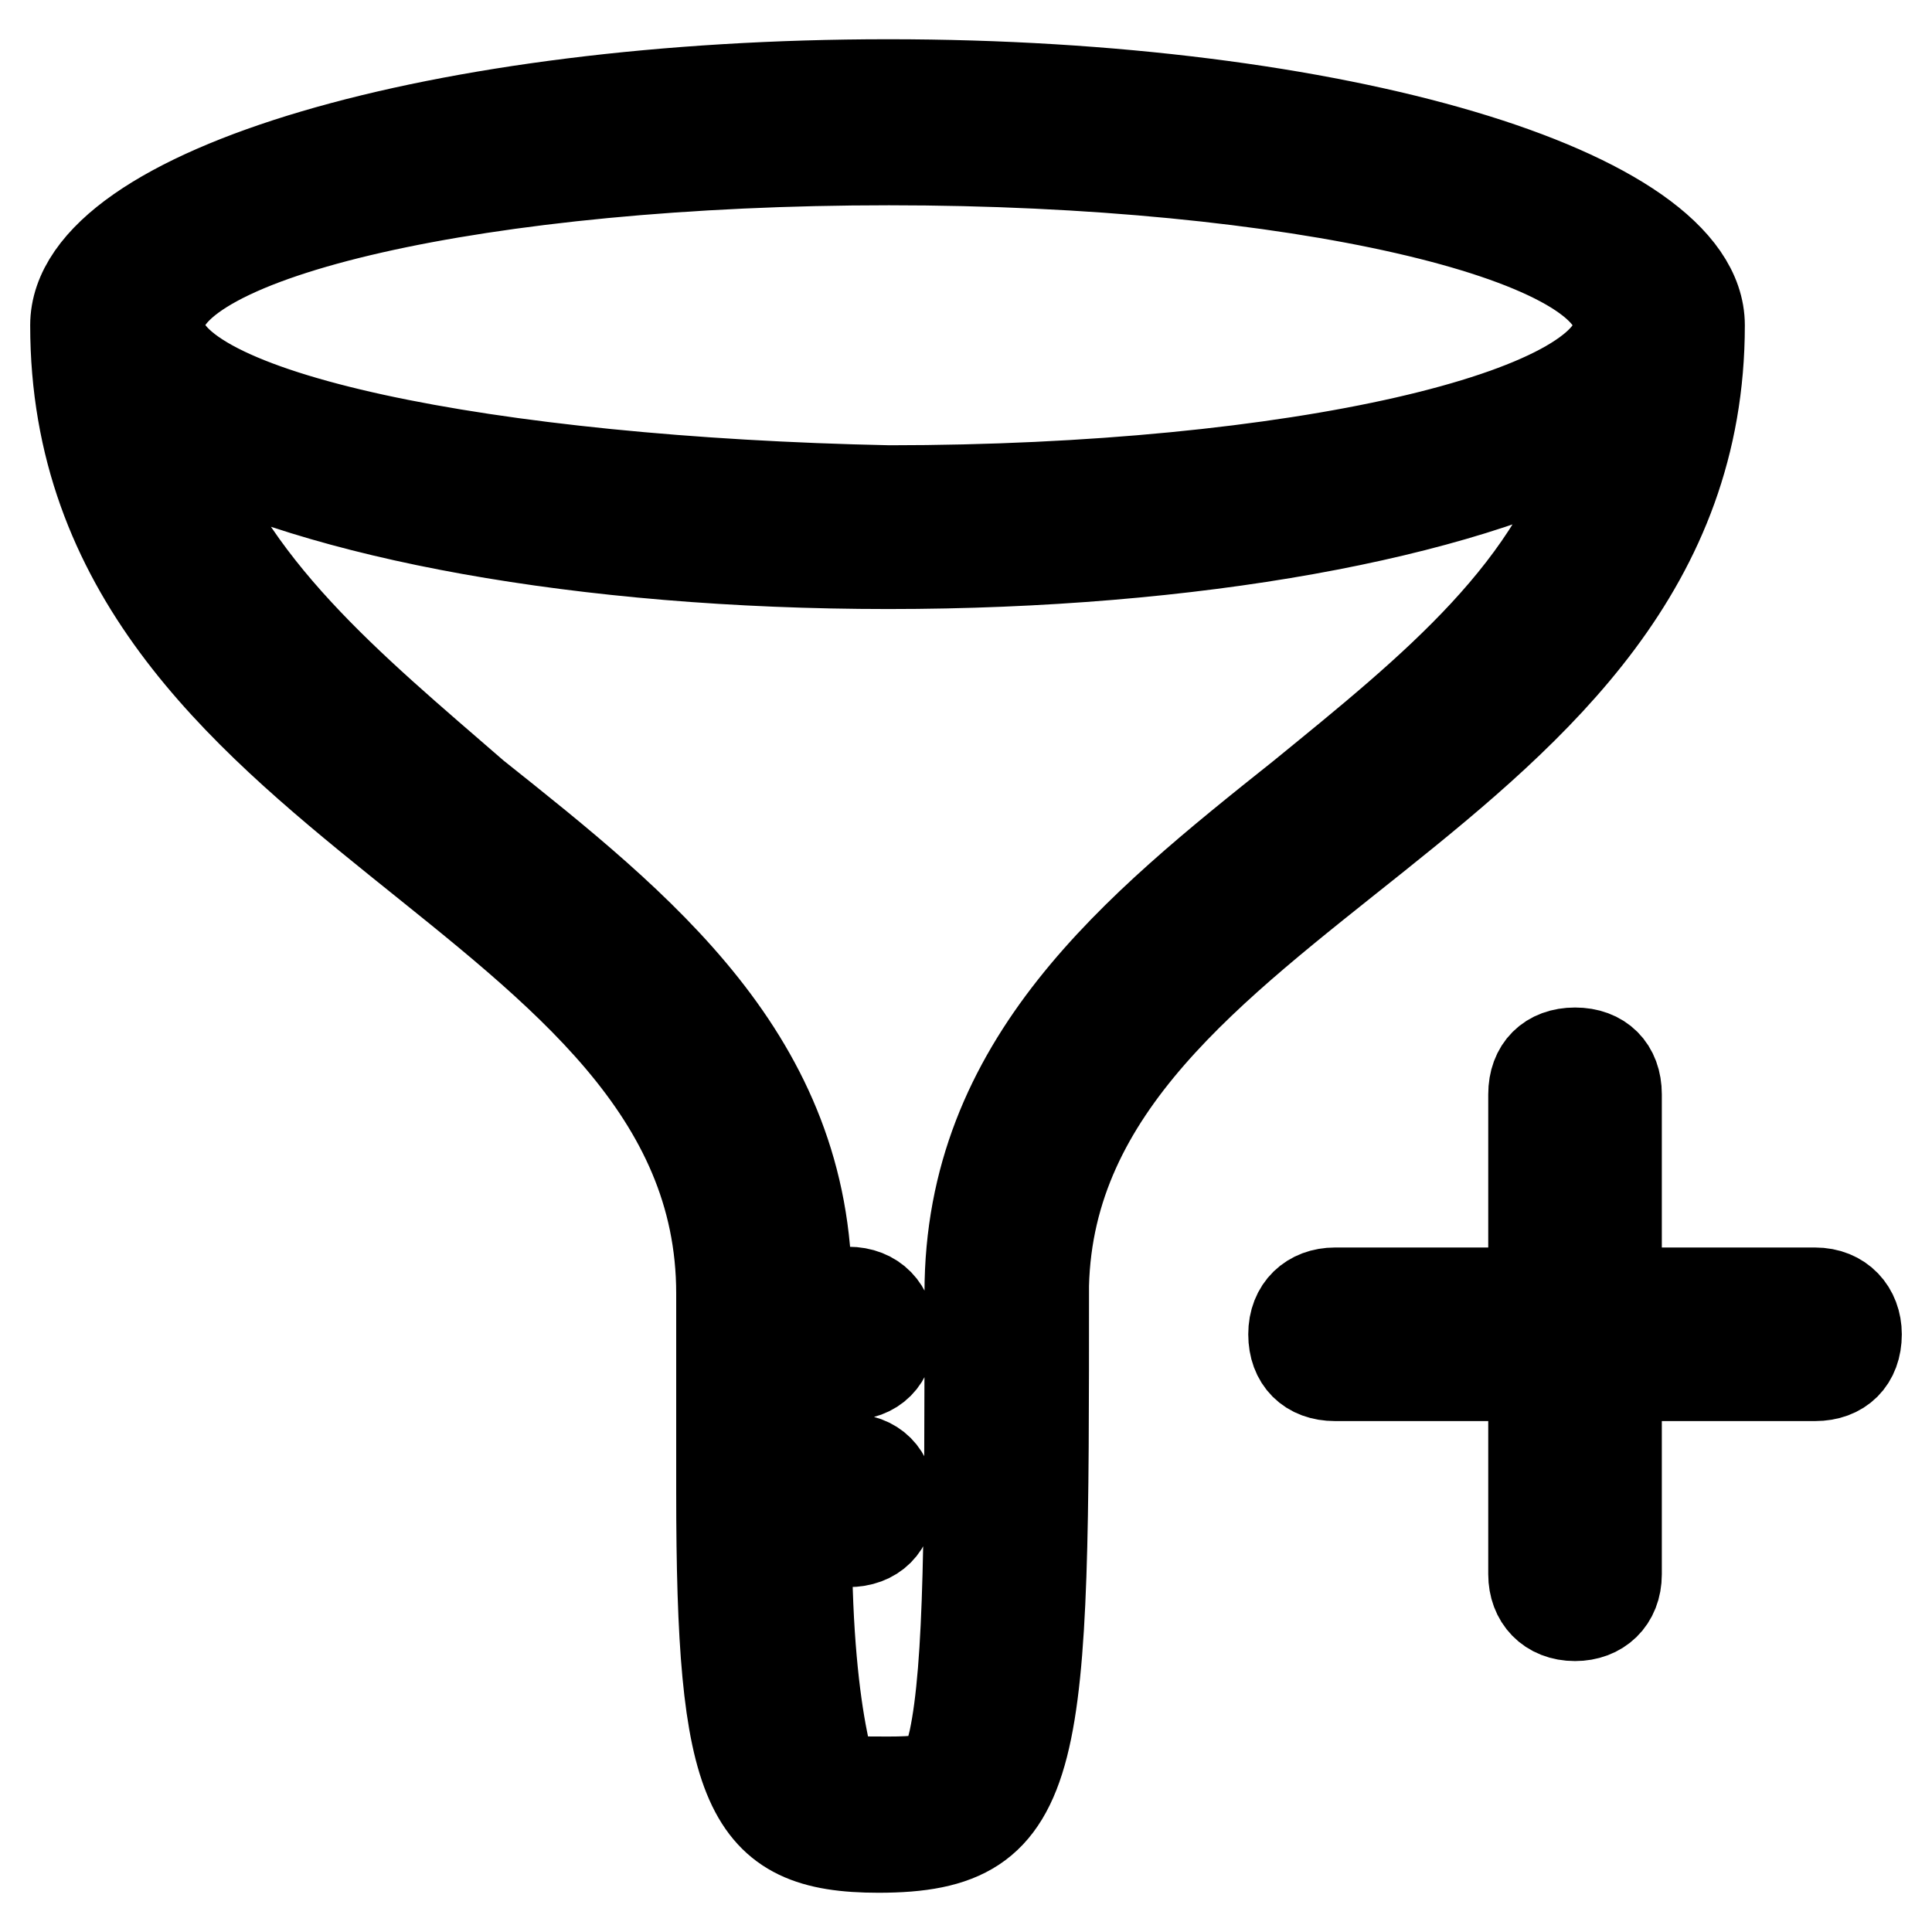 <?xml version="1.0" encoding="utf-8"?>
<!-- Svg Vector Icons : http://www.onlinewebfonts.com/icon -->
<!DOCTYPE svg PUBLIC "-//W3C//DTD SVG 1.1//EN" "http://www.w3.org/Graphics/SVG/1.1/DTD/svg11.dtd">
<svg version="1.1" xmlns="http://www.w3.org/2000/svg" xmlns:xlink="http://www.w3.org/1999/xlink" x="0px" y="0px" viewBox="0 0 256 256" enable-background="new 0 0 256 256" xml:space="preserve">
<g> <path stroke-width="12" fill-opacity="0" stroke="#000000"  d="M225.2,43.1c0-17.6-48.2-31.9-107.5-31.9C58.5,11.2,10,25.4,10,43.1c0,64.8,85.6,74.5,85.6,128.3 c0,2.1,0,3.4,0,5.5l0,0l0,0c0,7.6,0,14.2,0,20.8l0,0l0,0c0,39.5,3.4,47.1,20.8,47.1c21.9,0,21.9-11.1,21.9-74.5 C139.6,117.6,225.2,106.8,225.2,43.1z M21.1,43.1c0-12.1,42.9-21.9,96.7-21.9c53.7,0,96.7,10,96.7,21.9c0,11.9-42.9,21.9-96.7,21.9 C64.8,63.9,21.1,55.2,21.1,43.1z M172.5,105.5c-22.1,17.6-44,35.3-44,65.8c0,30.6,0,49.5-2.1,59.3c-1.1,4.5-1.1,5.5-8.7,5.5 s-7.6,0-8.7-5.5c-1.1-5.5-2.1-14.2-2.1-26.3h5.5c3.4,0,5.5-2.1,5.5-5.5s-2.1-5.5-5.5-5.5h-5.5c0-3.2,0-6.6,0-11.1h5.5 c3.4,0,5.5-2.1,5.5-5.5c0-3.2-2.1-5.5-5.5-5.5h-5.5c0-30.8-21.9-48.2-44-65.8C46.3,91,30,77.8,23.4,58.1 c18.7,10,53.7,16.6,94.3,16.6c40.6,0,75.6-6.6,94.3-16.6C206.5,78.1,189.9,91.3,172.5,105.5z M240.5,171.3h-26.3V145 c0-3.4-2.1-5.5-5.5-5.5c-3.4,0-5.5,2.1-5.5,5.5v26.3h-26.3c-3.2,0-5.5,2.1-5.5,5.5s2.1,5.5,5.5,5.5h26.3v26.3 c0,3.2,2.1,5.5,5.5,5.5c3.2,0,5.5-2.1,5.5-5.5v-26.3h26.3c3.4,0,5.5-2.1,5.5-5.5C246,173.7,243.9,171.3,240.5,171.3z"/></g>
</svg>